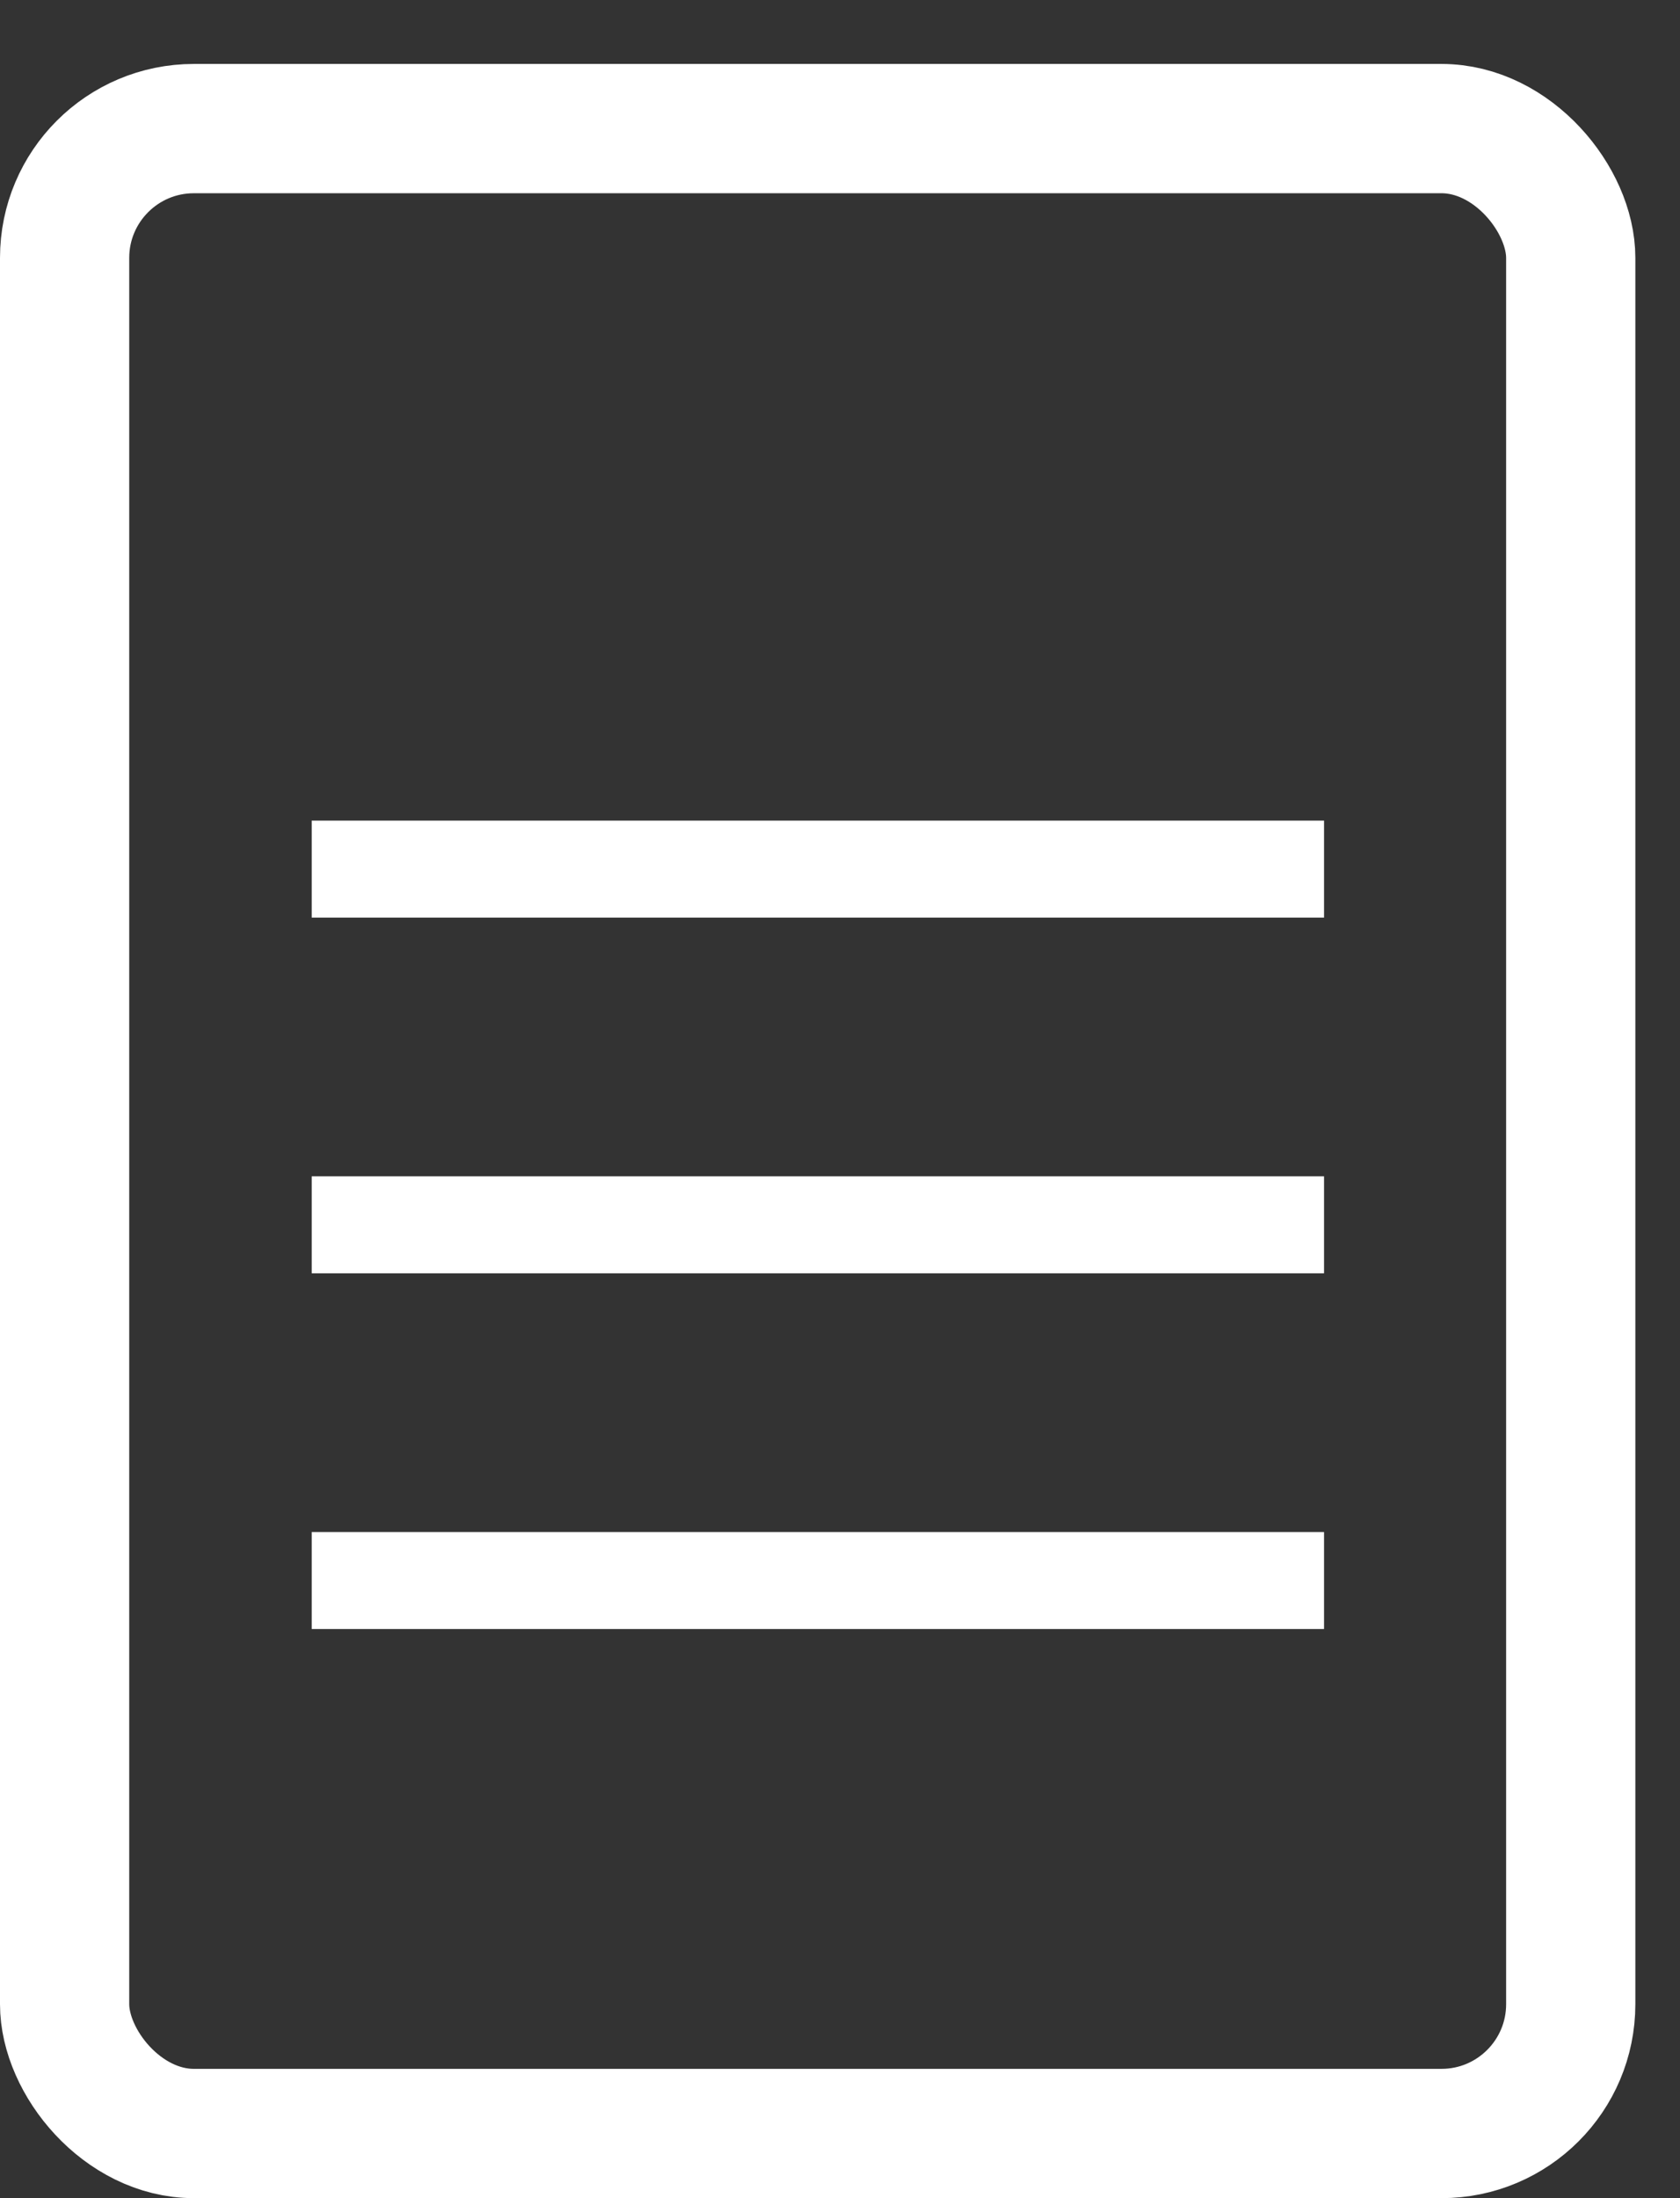 <?xml version="1.0" encoding="UTF-8"?>
<svg xmlns="http://www.w3.org/2000/svg" width="26" height="34" viewBox="0 0 26 34" fill="none">
  <rect x="0" y="0" width="26" height="34" fill="#333333" stroke="none"/>
  <rect x="1" y="1.989" width="23.309" height="31.011" rx="2" stroke="white" stroke-width="2"></rect>
  <line x1="4.824" y1="13.443" x2="20.491" y2="13.443" stroke="white" stroke-width="1.5"></line>
  <line x1="4.824" y1="18.945" x2="20.491" y2="18.945" stroke="white" stroke-width="1.5"></line>
  <line x1="4.824" y1="24.447" x2="20.491" y2="24.447" stroke="white" stroke-width="1.5"></line>
</svg>
